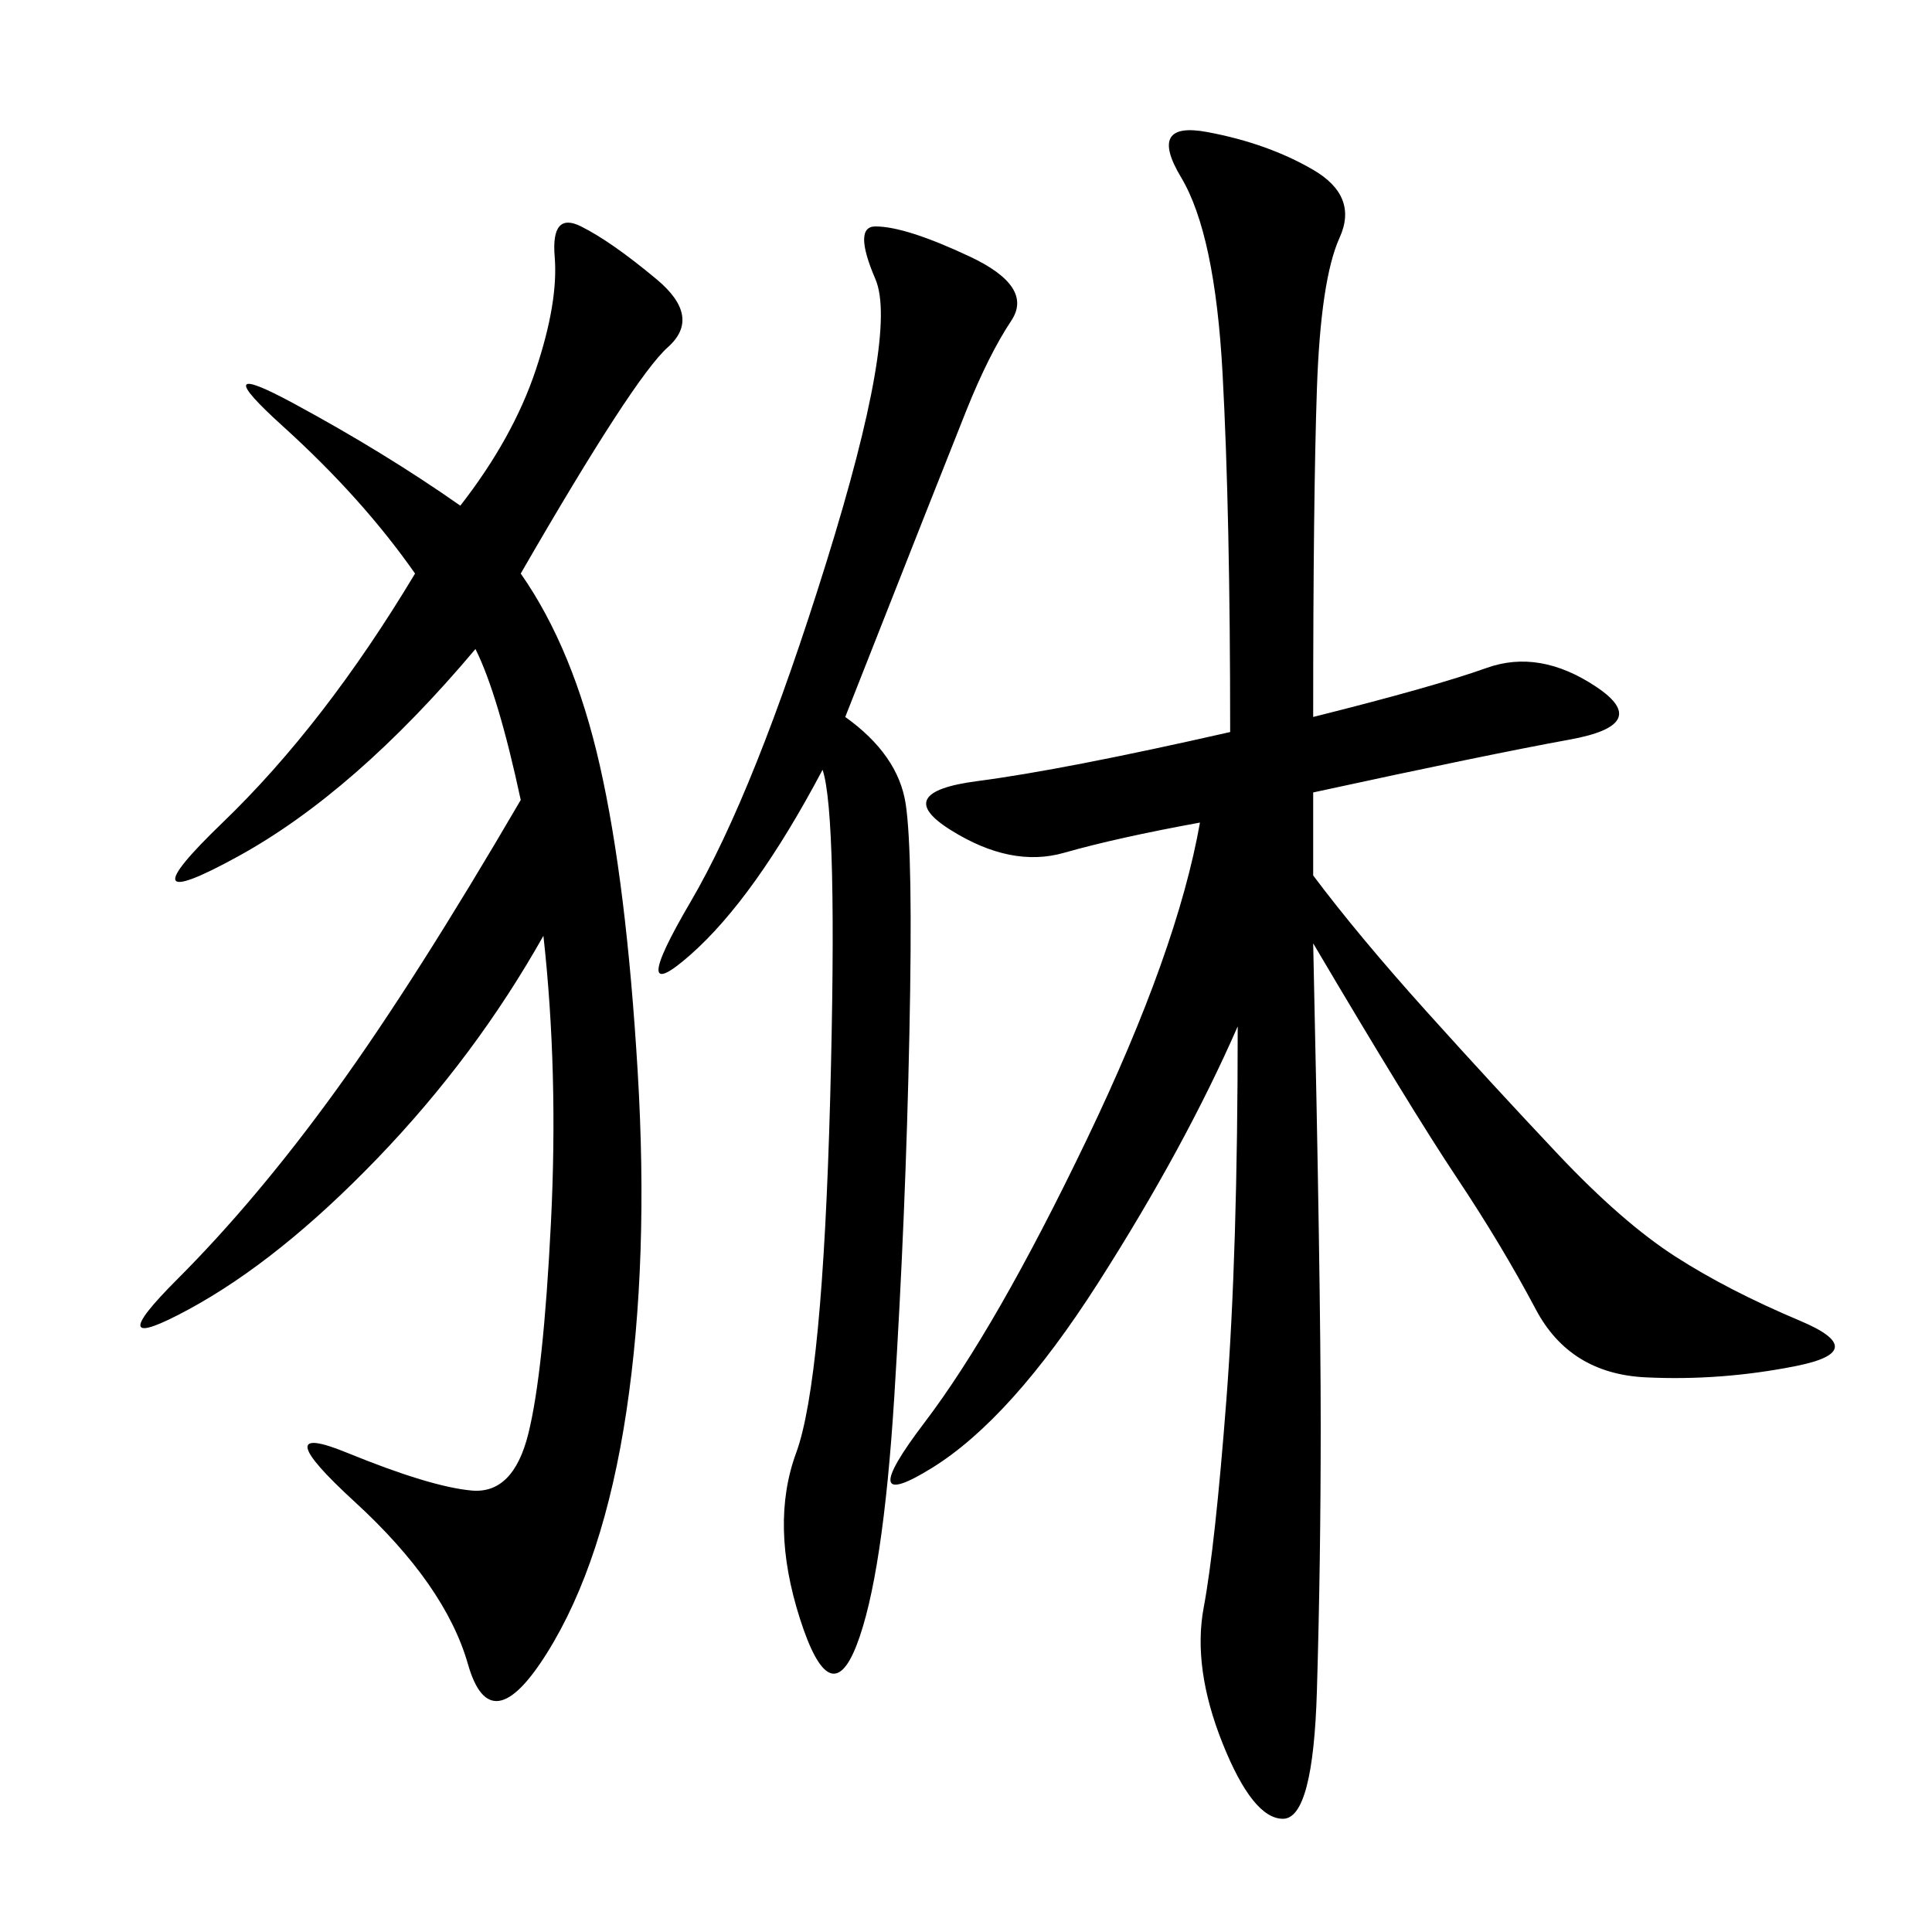 <svg xmlns="http://www.w3.org/2000/svg" xmlns:xlink="http://www.w3.org/1999/xlink" width="300" height="300"><path d="M203.91 111.33Q222.66 106.64 230.86 103.71Q239.06 100.78 247.85 106.64Q256.64 112.50 243.75 114.84Q230.86 117.19 203.91 123.05L203.91 123.05L203.91 135.94Q210.94 145.31 221.48 157.03Q232.03 168.75 241.99 179.30Q251.95 189.84 260.16 195.12Q268.36 200.39 279.49 205.08Q290.63 209.77 278.91 212.11Q267.19 214.45 255.47 213.87Q243.75 213.28 238.48 203.32Q233.20 193.36 226.17 182.81Q219.14 172.27 203.91 146.48L203.91 146.48Q205.08 199.22 205.08 221.48L205.08 221.48Q205.08 242.58 204.49 262.50Q203.91 282.42 199.22 282.42L199.22 282.42Q194.53 282.42 189.84 270.70Q185.16 258.98 186.91 249.61Q188.67 240.23 190.43 217.38Q192.19 194.53 192.19 159.38L192.19 159.38Q183.98 178.13 170.51 199.22Q157.03 220.31 144.73 227.93Q132.42 235.55 143.55 220.90Q154.69 206.25 168.75 176.95Q182.81 147.66 186.33 127.73L186.33 127.73Q173.44 130.08 165.23 132.42Q157.03 134.77 147.66 128.91Q138.28 123.05 151.76 121.29Q165.23 119.53 191.02 113.67L191.02 113.67Q191.02 79.69 189.84 58.01Q188.67 36.33 183.40 27.54Q178.13 18.75 187.50 20.51Q196.88 22.27 203.91 26.37Q210.94 30.47 208.01 36.91Q205.08 43.36 204.49 60.35Q203.91 77.34 203.91 111.33L203.91 111.33ZM80.86 89.06Q89.06 100.78 93.16 118.95Q97.27 137.11 99.02 166.41Q100.78 195.70 97.27 219.14Q93.75 242.58 84.96 256.64Q76.17 270.70 72.66 258.40Q69.14 246.09 55.08 233.20Q41.02 220.31 53.91 225.59Q66.80 230.86 73.24 231.45Q79.69 232.03 82.03 222.66Q84.38 213.28 85.55 189.84Q86.72 166.41 84.38 145.31L84.38 145.31Q73.83 164.06 58.59 179.88Q43.36 195.70 29.30 203.32Q15.23 210.94 27.54 198.63Q39.84 186.33 52.15 169.34Q64.45 152.34 80.86 124.22L80.86 124.22Q77.34 107.81 73.83 100.78L73.83 100.78Q55.08 123.05 36.91 133.01Q18.75 142.97 34.57 127.73Q50.39 112.50 64.45 89.06L64.45 89.06Q56.25 77.34 43.95 66.21Q31.64 55.08 45.70 62.70Q59.77 70.31 71.48 78.52L71.48 78.52Q79.69 67.97 83.20 57.42Q86.72 46.88 86.13 39.84Q85.55 32.81 90.23 35.16Q94.92 37.50 101.95 43.36Q108.98 49.22 103.71 53.91Q98.44 58.59 80.86 89.06L80.86 89.06ZM131.25 111.33Q139.45 117.19 140.63 124.80Q141.80 132.42 141.21 160.55Q140.63 188.67 138.87 216.80Q137.11 244.92 133.01 255.47Q128.91 266.02 124.22 251.37Q119.53 236.72 123.63 225.59Q127.73 214.45 128.91 170.51Q130.08 126.56 127.73 119.53L127.73 119.53Q117.19 139.45 107.23 148.24Q97.27 157.03 107.23 140.04Q117.19 123.05 128.32 87.30Q139.45 51.56 135.94 43.36Q132.42 35.16 135.94 35.16L135.94 35.16Q140.63 35.16 150.59 39.84Q160.55 44.53 157.03 49.80Q153.52 55.08 150 63.87Q146.48 72.66 131.25 111.33L131.25 111.33Z"/></svg>